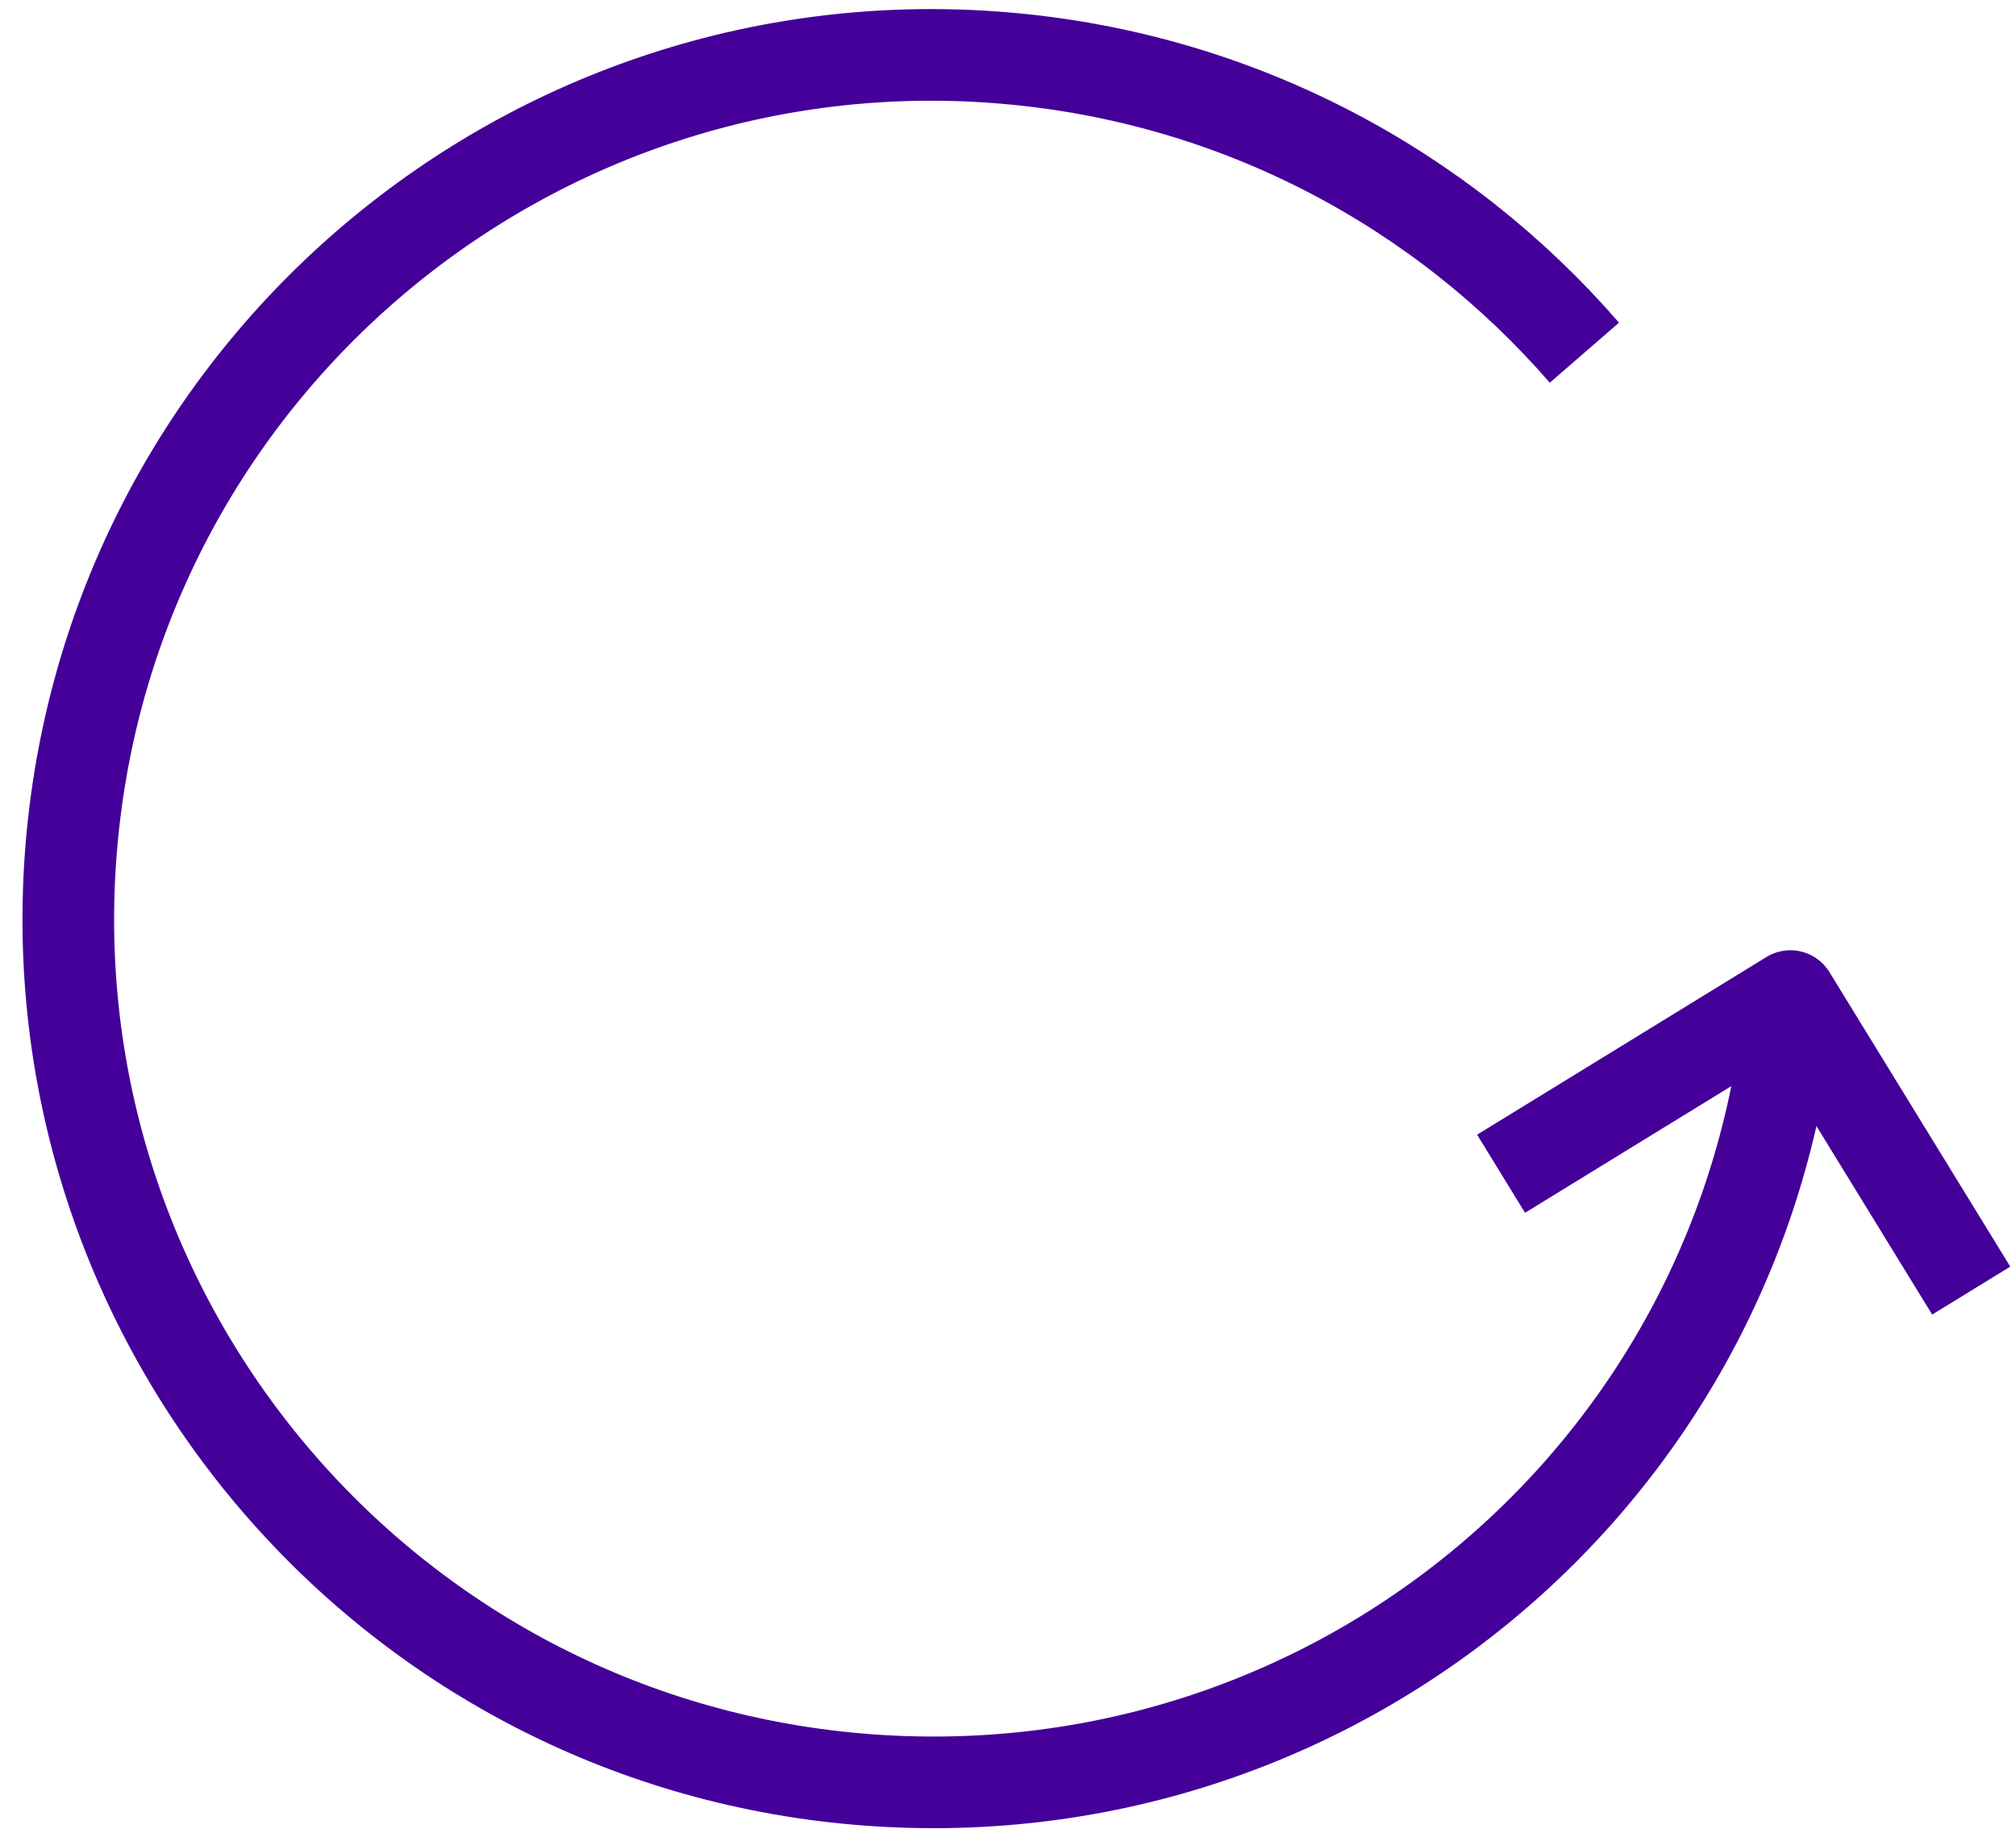 <?xml version="1.0" encoding="UTF-8"?>
<svg width="88px" height="80px" viewBox="0 0 88 80" version="1.1" xmlns="http://www.w3.org/2000/svg" xmlns:xlink="http://www.w3.org/1999/xlink">
    <!-- Generator: Sketch 49.3 (51167) - http://www.bohemiancoding.com/sketch -->
    <title>icon-revert</title>
    <desc>Created with Sketch.</desc>
    <defs></defs>
    <g id="Icons" stroke="none" stroke-width="1" fill="none" fill-rule="evenodd">
        <g id="new-icons" transform="translate(-939, -1643)">
            <g id="icon-revert" transform="translate(932, 1635)">
                <g id="Group" transform="translate(9, 10)" stroke="#440099" stroke-linejoin="round" stroke-width="4">
                    <polyline id="Shape" points="63.523 49.233 76.152 41.478 84.045 54.334"></polyline>
                    <path d="M76.152,41.478 C74.386,62.224 56.228,77.426 35.483,75.66 C14.738,73.894 -0.647,55.644 1.119,34.899 C2.885,14.154 21.134,-1.231 41.879,0.535 C52.063,1.403 60.954,6.24 67.16,13.395" id="Shape"></path>
                </g>
                <rect id="Rectangle-path" x="0" y="0.004" width="96" height="96"></rect>
            </g>
        </g>
    </g>
</svg>